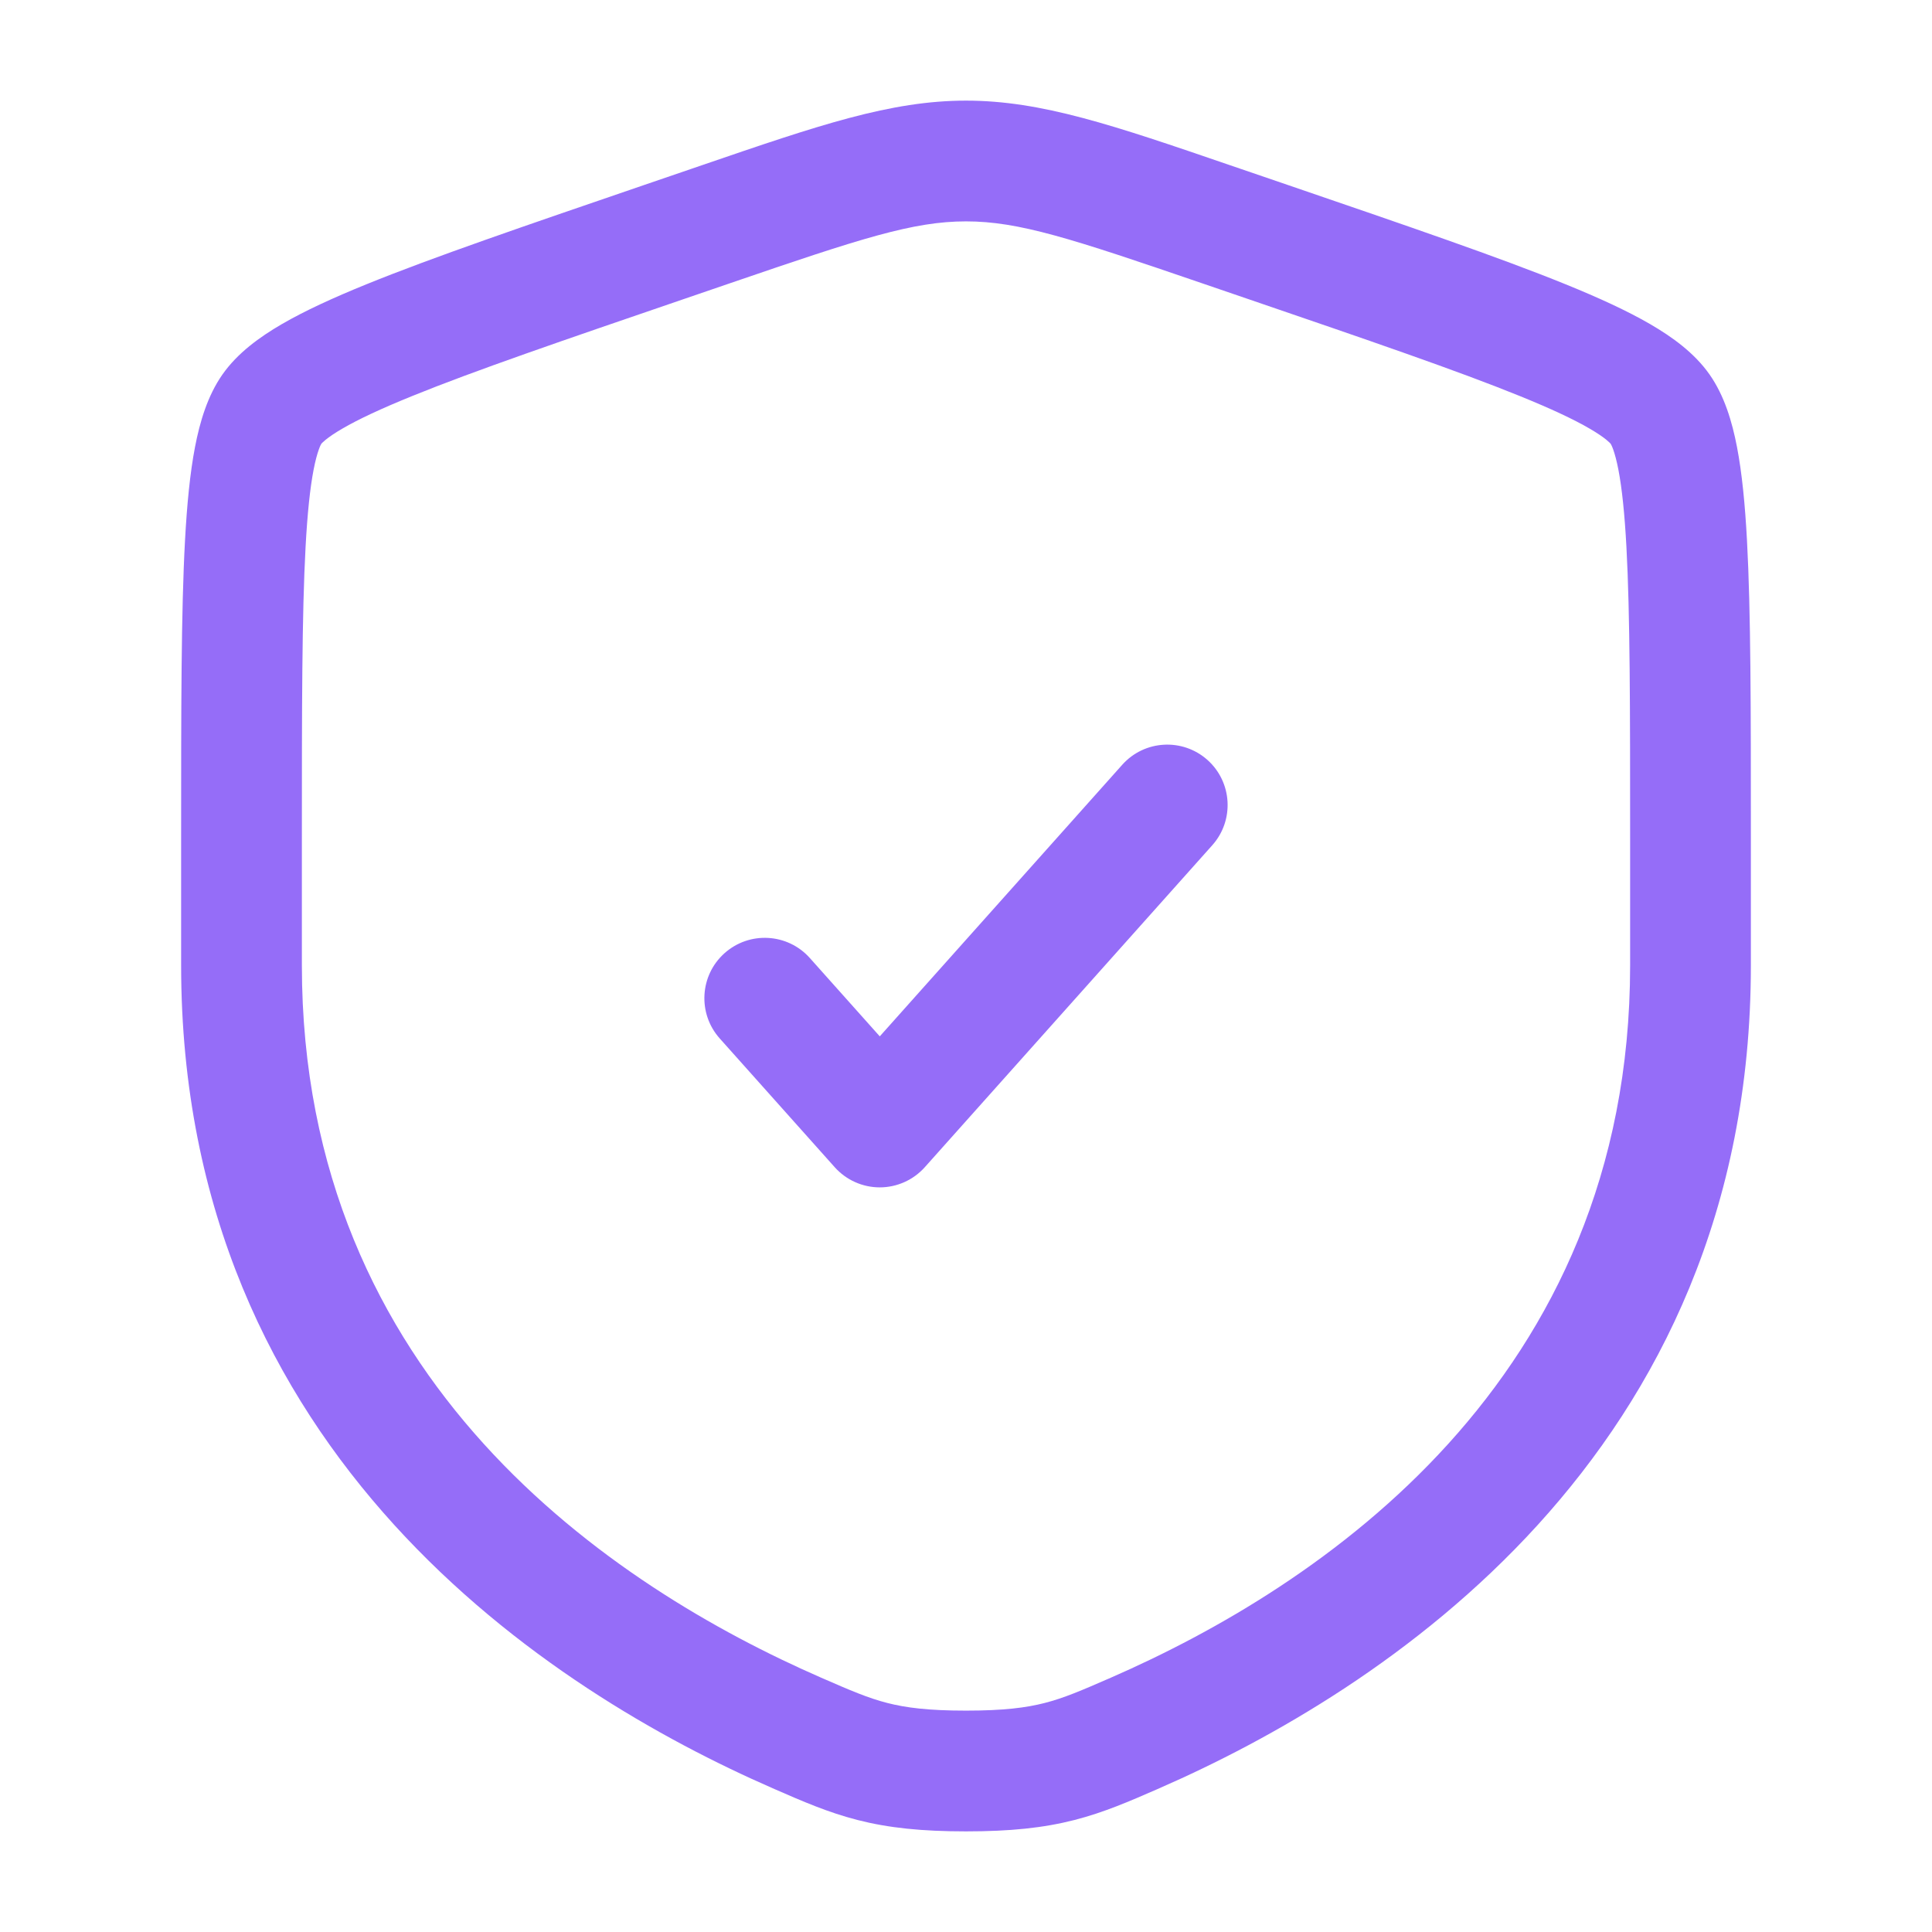<svg width="60" height="60" viewBox="0 0 60 60" fill="none" xmlns="http://www.w3.org/2000/svg">
<path fill-rule="evenodd" clip-rule="evenodd" d="M30 6.875C28.356 6.875 26.738 7.404 22.701 8.786L21.27 9.276C17.488 10.57 14.73 11.515 12.794 12.302C11.828 12.694 11.127 13.023 10.636 13.309C10.393 13.45 10.226 13.566 10.114 13.657C10.02 13.734 9.983 13.777 9.978 13.784C9.973 13.792 9.942 13.844 9.899 13.966C9.849 14.107 9.793 14.308 9.739 14.588C9.63 15.154 9.547 15.932 9.49 16.982C9.376 19.085 9.375 22.021 9.375 26.042V29.979C9.375 42.916 19.05 49.284 25.497 52.1C26.426 52.506 26.962 52.735 27.559 52.888C28.129 53.034 28.825 53.125 30 53.125C31.175 53.125 31.871 53.034 32.441 52.888C33.038 52.735 33.574 52.506 34.503 52.1C40.95 49.284 50.625 42.916 50.625 29.979V26.042C50.625 22.021 50.624 19.085 50.51 16.982C50.453 15.932 50.37 15.154 50.261 14.588C50.207 14.308 50.151 14.107 50.102 13.966C50.058 13.843 50.026 13.791 50.022 13.784C50.017 13.777 49.98 13.734 49.886 13.657C49.774 13.566 49.607 13.45 49.364 13.309C48.873 13.023 48.172 12.694 47.206 12.302C45.27 11.515 42.512 10.57 38.73 9.276L37.298 8.786C33.262 7.404 31.644 6.875 30 6.875ZM21.808 5.128C25.418 3.891 27.656 3.125 30 3.125C32.344 3.125 34.582 3.891 38.191 5.128C38.297 5.164 38.404 5.201 38.513 5.238L40.01 5.75C43.714 7.018 46.572 7.996 48.617 8.827C49.648 9.246 50.534 9.652 51.248 10.066C51.934 10.465 52.623 10.962 53.091 11.629C53.553 12.288 53.793 13.098 53.943 13.878C54.099 14.689 54.194 15.662 54.254 16.778C54.375 18.996 54.375 22.034 54.375 25.974V29.979C54.375 45.231 42.855 52.544 36.004 55.536L35.937 55.566C35.087 55.937 34.288 56.286 33.371 56.521C32.402 56.769 31.373 56.875 30 56.875C28.627 56.875 27.598 56.769 26.629 56.521C25.712 56.286 24.913 55.937 24.064 55.566L23.996 55.536C17.145 52.544 5.625 45.231 5.625 29.979V25.975C5.625 22.034 5.625 18.996 5.746 16.778C5.807 15.662 5.901 14.689 6.057 13.878C6.207 13.098 6.447 12.288 6.909 11.629C7.377 10.962 8.066 10.465 8.752 10.066C9.466 9.652 10.352 9.246 11.383 8.827C13.428 7.996 16.287 7.018 19.99 5.75L21.487 5.238C21.595 5.201 21.703 5.164 21.808 5.128Z" fill="#956DF8"/>
<path fill-rule="evenodd" clip-rule="evenodd" d="M37.499 23.601C38.271 24.291 38.338 25.476 37.649 26.249L28.72 36.249C28.364 36.647 27.855 36.875 27.322 36.875C26.787 36.875 26.279 36.647 25.923 36.249L22.351 32.249C21.662 31.476 21.729 30.291 22.501 29.602C23.274 28.912 24.459 28.979 25.149 29.751L27.322 32.185L34.852 23.751C35.541 22.979 36.726 22.912 37.499 23.601Z" fill="#956DF8"/>
</svg>
